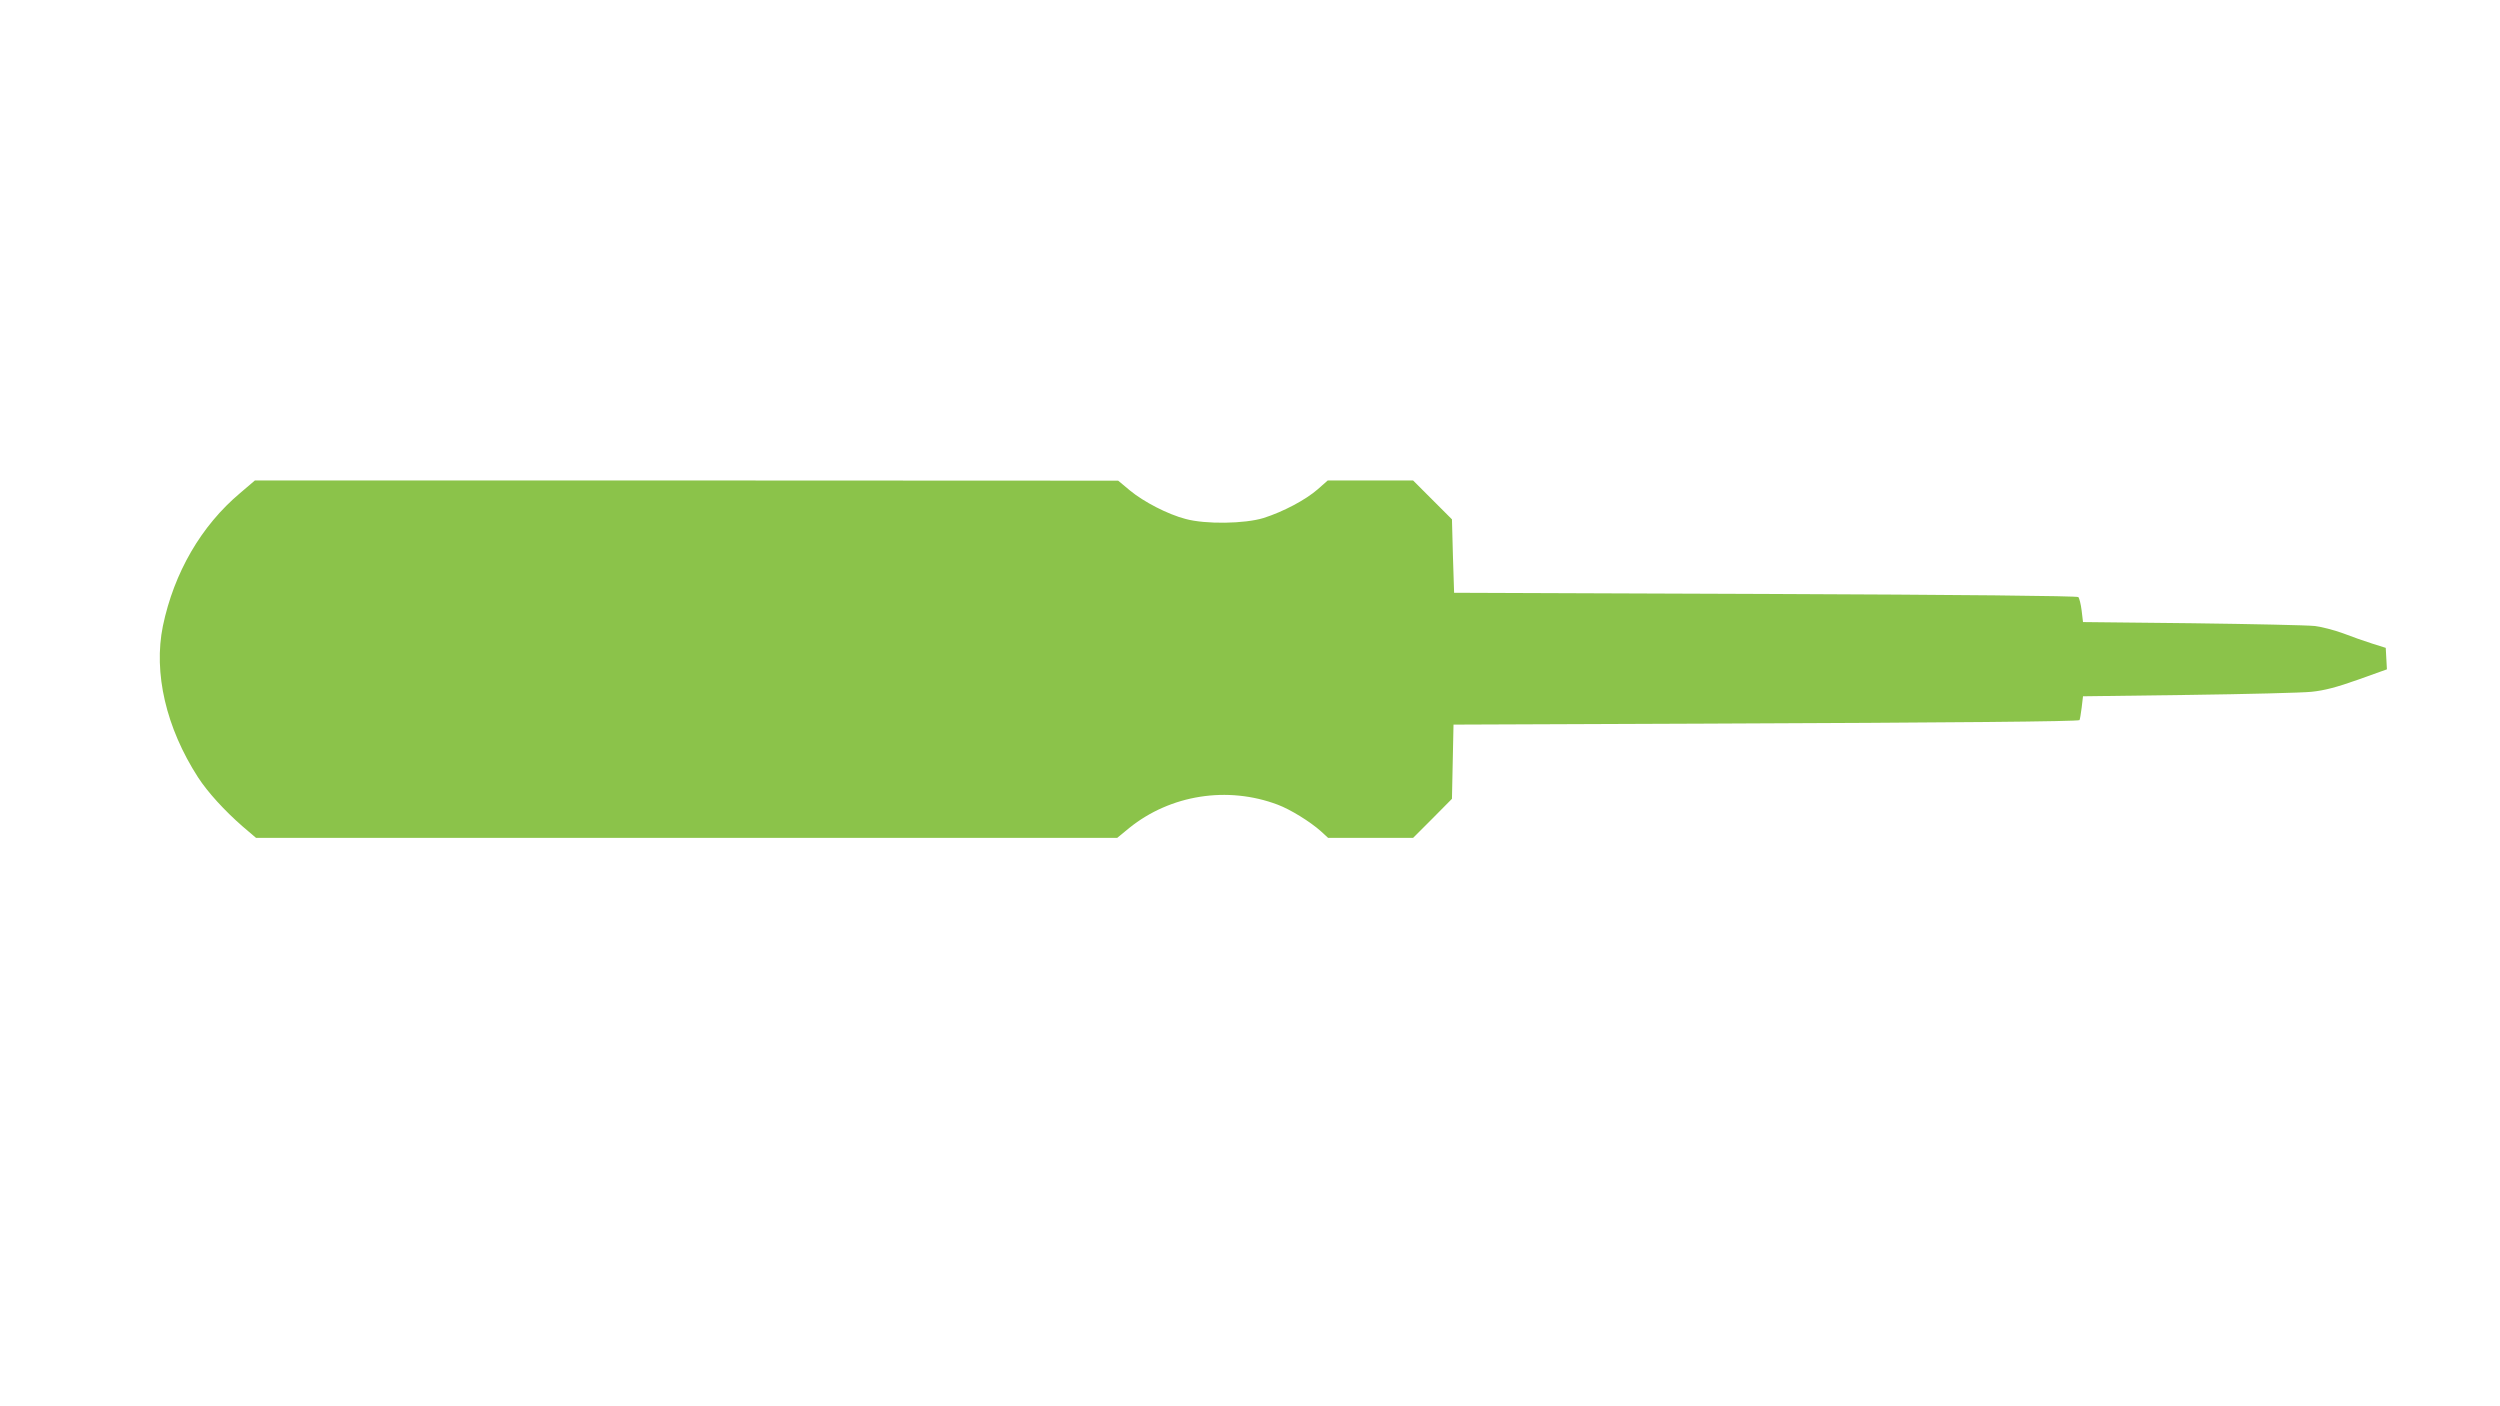 <?xml version="1.0" standalone="no"?>
<!DOCTYPE svg PUBLIC "-//W3C//DTD SVG 20010904//EN"
 "http://www.w3.org/TR/2001/REC-SVG-20010904/DTD/svg10.dtd">
<svg version="1.0" xmlns="http://www.w3.org/2000/svg"
 width="1280pt" height="720pt" viewBox="0 0 1280 720"
 preserveAspectRatio="xMidYMid meet">
<g transform="translate(0,720) scale(0.1,-0.1)"
fill="#8bc34a" stroke="none">
<path d="M1230 4676 c-200 -168 -339 -408 -396 -681 -49 -240 16 -521 180
-775 50 -77 136 -171 229 -252 l68 -58 2204 0 2205 0 62 51 c211 170 503 216
760 119 64 -24 165 -86 221 -136 l37 -34 218 0 217 0 100 100 99 100 4 190 4
190 1282 5 c1277 5 1915 11 1923 18 2 2 7 31 11 63 l7 59 540 7 c297 4 581 11
630 16 67 7 128 23 238 62 l148 53 -3 55 -3 55 -70 22 c-38 12 -106 36 -150
53 -44 16 -109 33 -145 37 -36 4 -317 10 -625 14 l-560 6 -7 59 c-4 33 -12 64
-17 69 -6 6 -603 12 -1603 16 l-1593 6 -6 188 -5 188 -99 99 -100 100 -218 0
-219 0 -51 -45 c-63 -55 -177 -115 -277 -147 -97 -30 -298 -33 -400 -5 -92 24
-215 88 -285 146 l-60 50 -2210 1 -2210 0 -75 -64z"/>
</g>
</svg>
